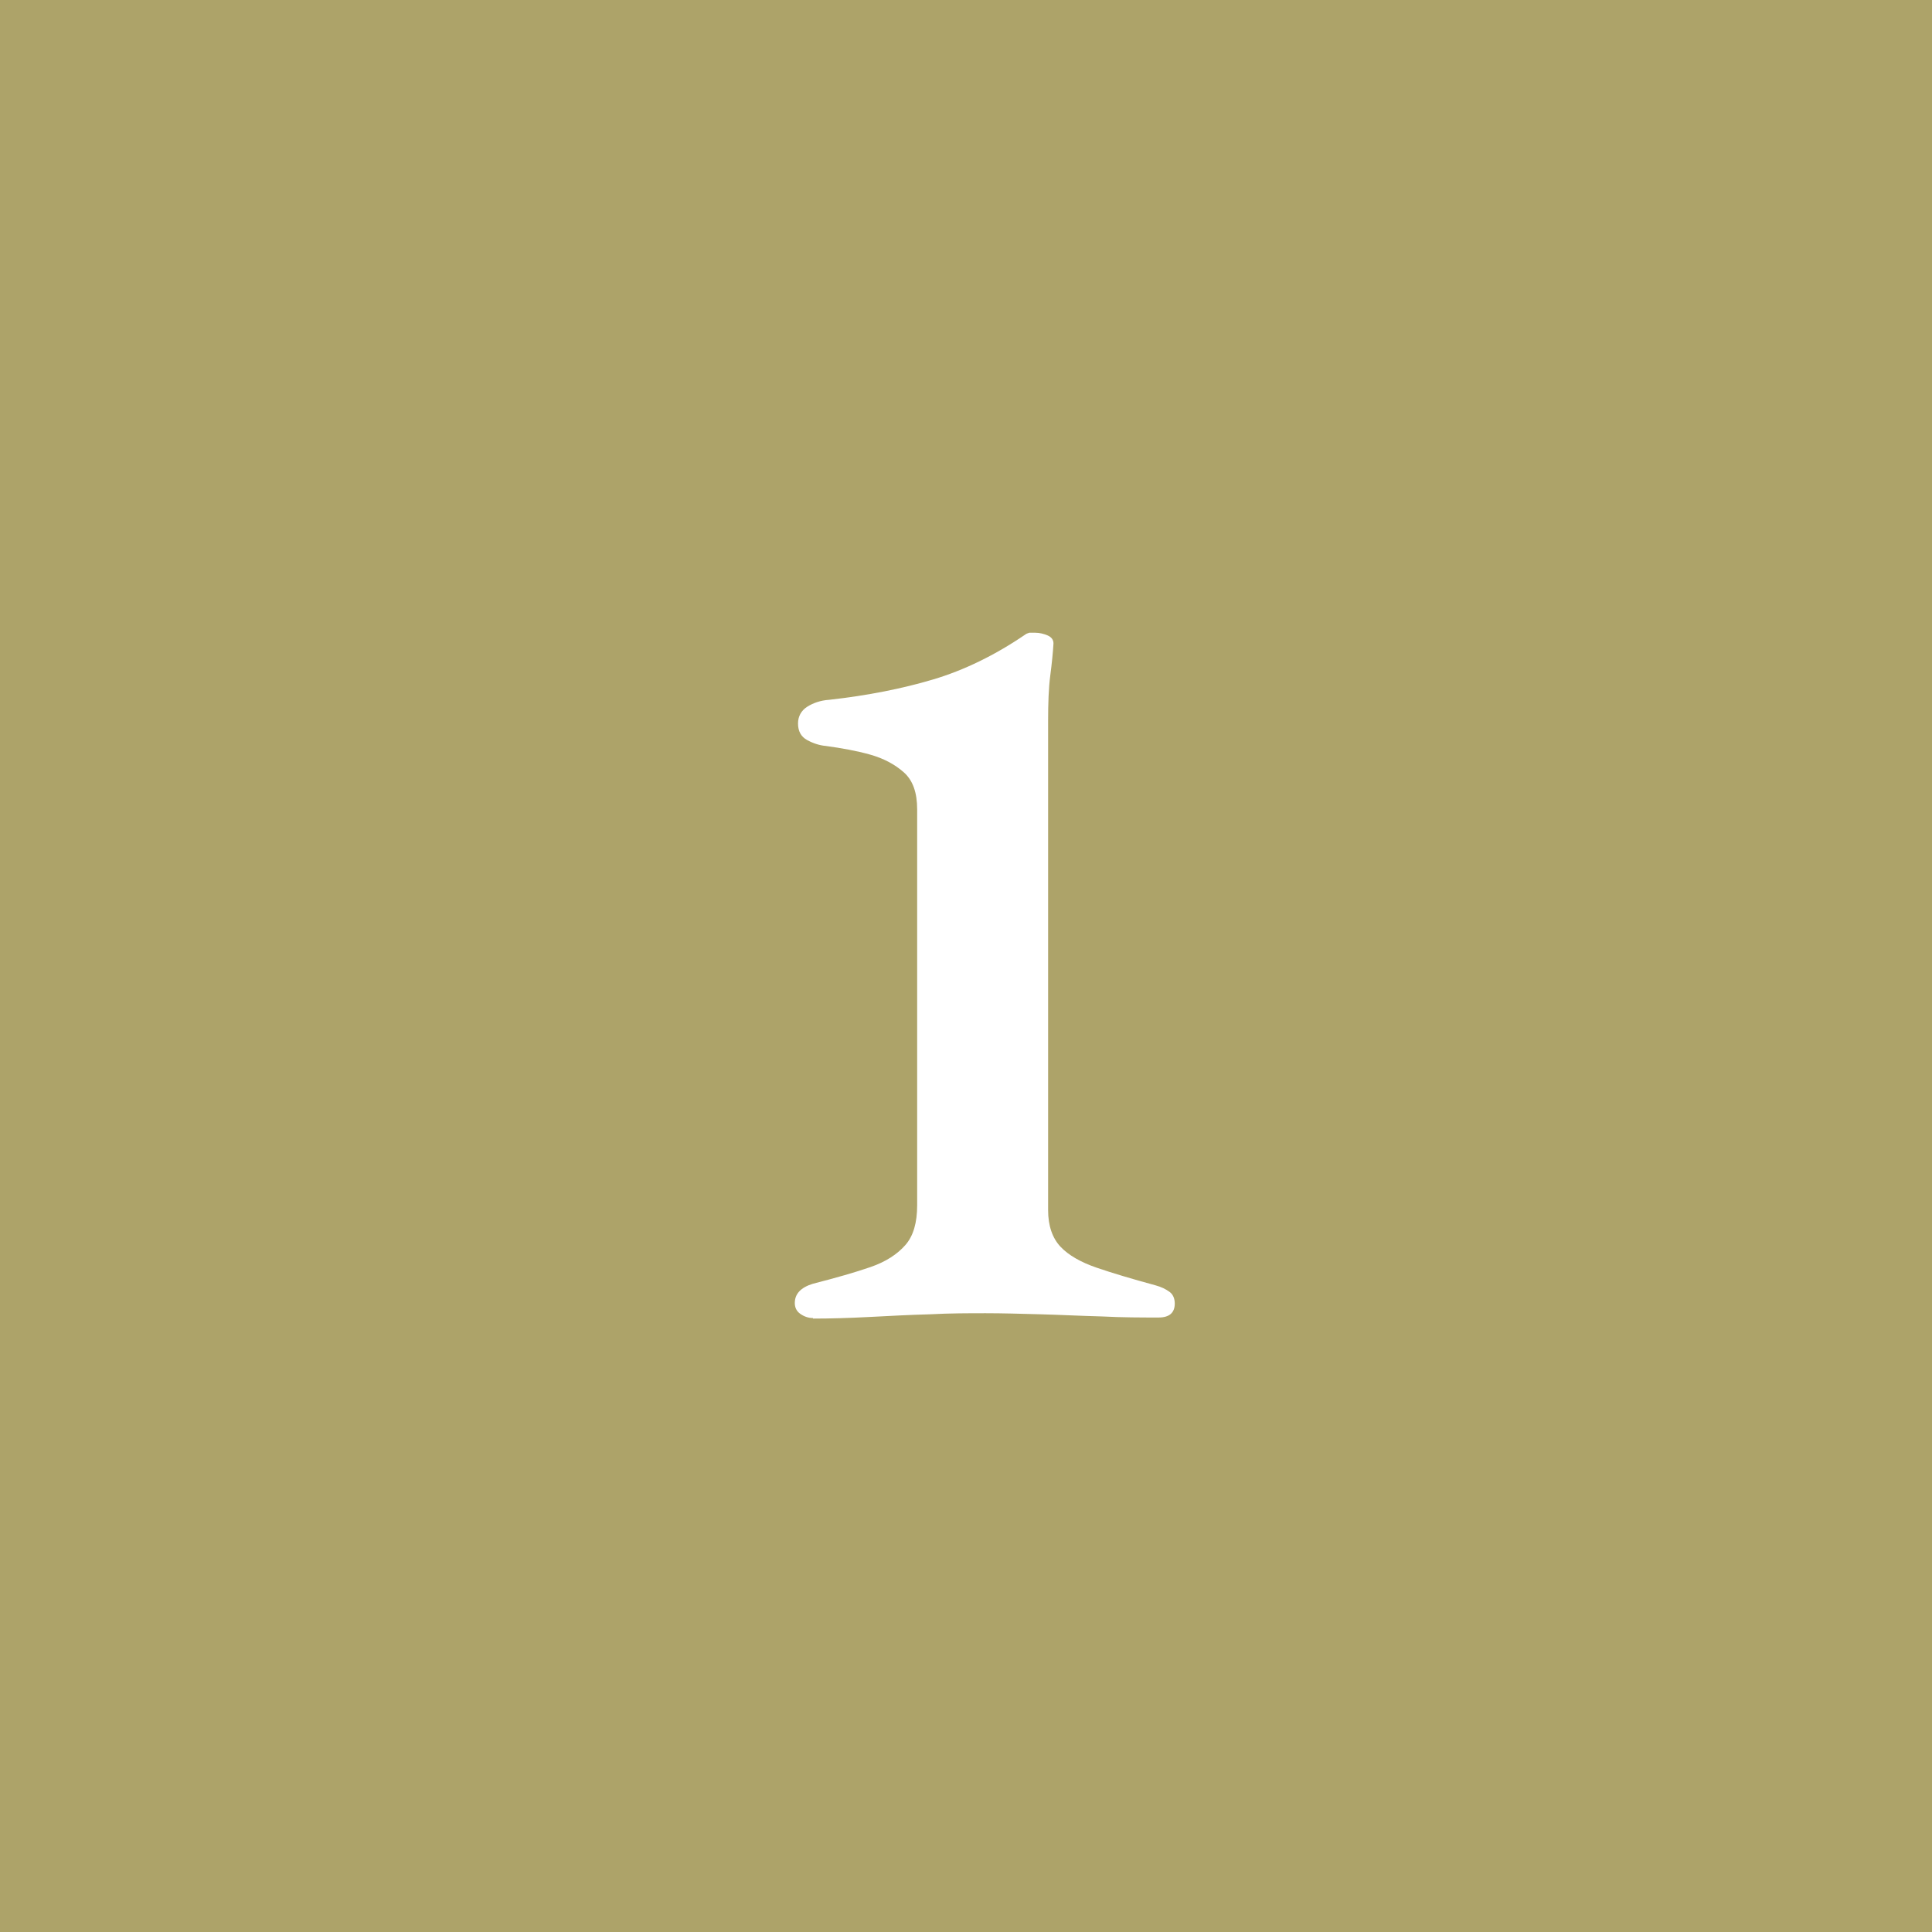 <?xml version="1.0" encoding="UTF-8"?>
<svg id="_レイヤー_2" data-name="レイヤー 2" xmlns="http://www.w3.org/2000/svg" viewBox="0 0 36 36">
  <defs>
    <style>
      .cls-1 {
        fill: #ada369;
      }

      .cls-1, .cls-2 {
        stroke-width: 0px;
      }

      .cls-2 {
        fill: #fff;
      }
    </style>
  </defs>
  <g id="_1" data-name="1">
    <g>
      <rect class="cls-1" width="36" height="36"/>
      <path class="cls-2" d="M15.15,24.56c-.09,0-.17-.03-.24-.08-.07-.05-.1-.12-.1-.2,0-.17.11-.29.34-.36.43-.11.78-.21,1.07-.31.29-.1.5-.24.65-.41.15-.17.22-.42.22-.74v-7.38c0-.31-.08-.54-.25-.69-.17-.15-.38-.26-.63-.33-.25-.07-.53-.12-.82-.16-.12-.01-.24-.05-.35-.11-.11-.06-.17-.16-.17-.31,0-.13.06-.24.17-.31.11-.07.25-.12.41-.13.72-.08,1.37-.21,1.94-.38.57-.17,1.15-.45,1.72-.84.01-.01.04-.02.07-.03.03,0,.07,0,.11,0,.08,0,.16.02.23.05.07.03.11.08.11.15-.01.17-.03.37-.06.6-.03.23-.04.51-.04.84v9.12c0,.29.08.52.23.68.15.16.38.29.67.39.29.1.66.21,1.1.33.11.03.19.07.26.12.07.05.1.13.1.22,0,.17-.1.26-.3.26-.32,0-.67,0-1.06-.02-.39-.01-.77-.03-1.14-.04-.37-.01-.71-.02-1.02-.02s-.67,0-1.04.02c-.37.01-.75.03-1.13.05-.38.02-.73.03-1.05.03Z"/>
    </g>
  </g>
</svg>